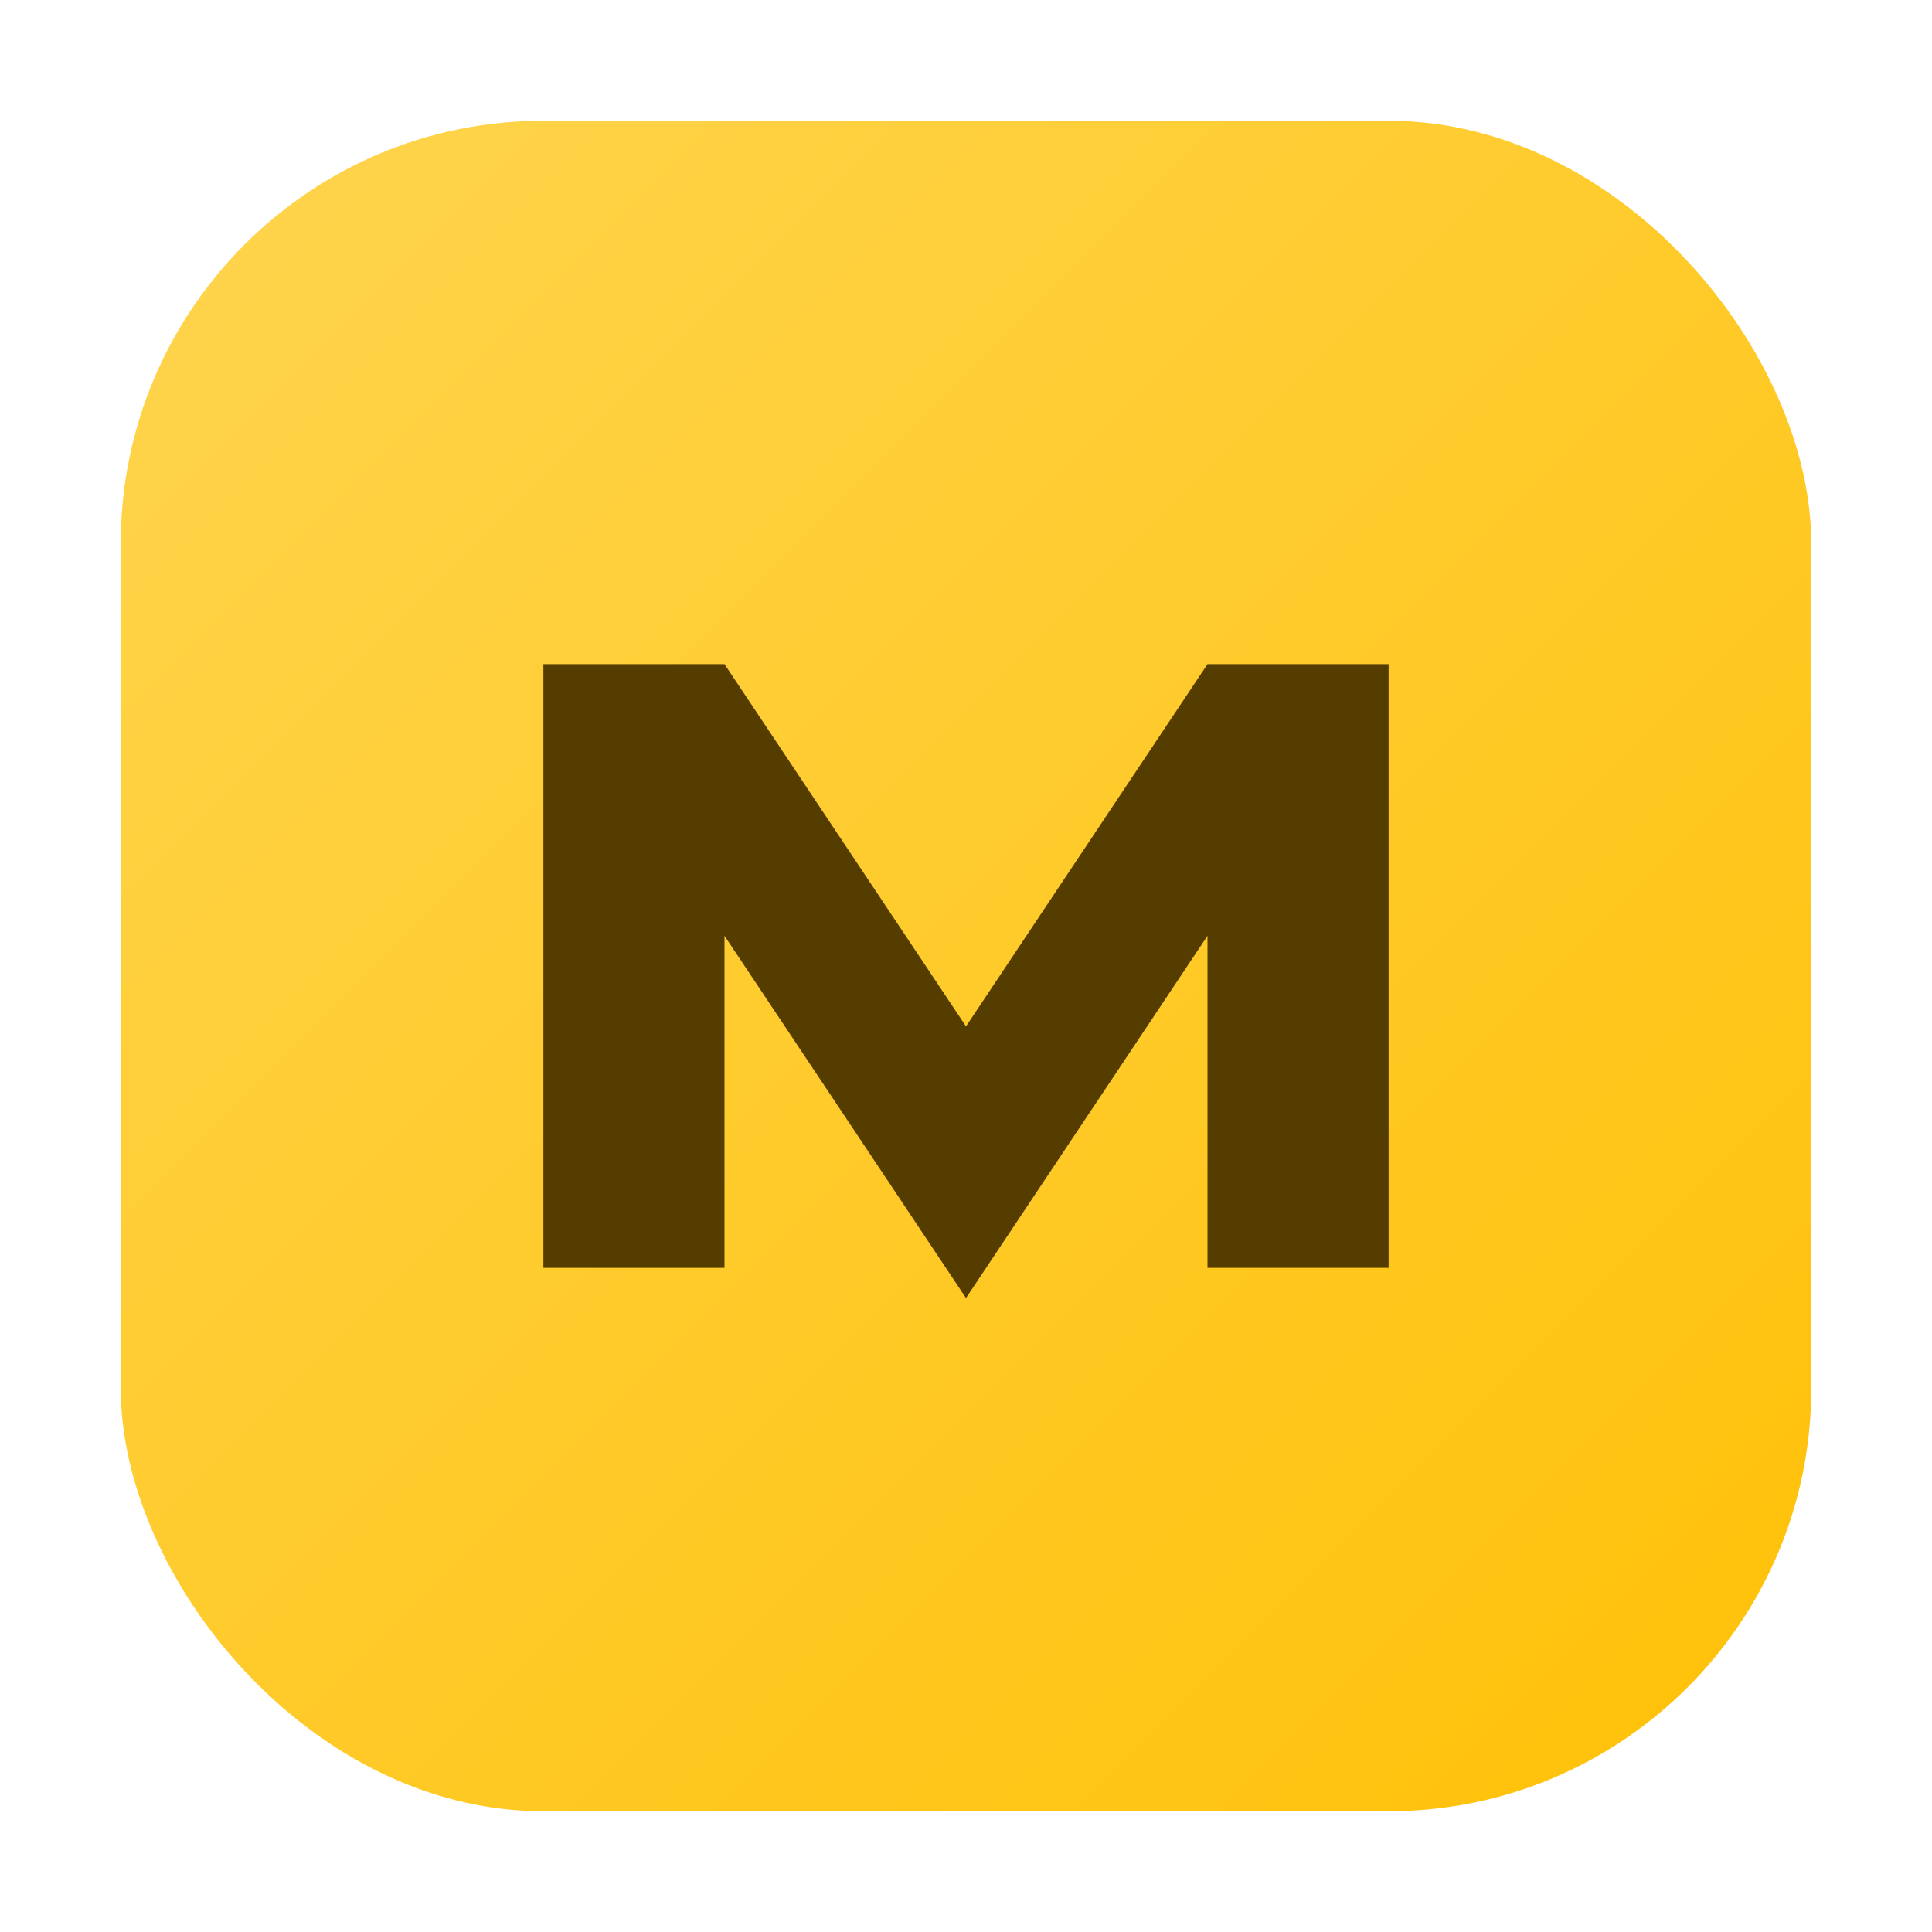 <svg xmlns="http://www.w3.org/2000/svg" viewBox="0 0 64 64">
  <defs>
    <linearGradient id="g" x1="0" y1="0" x2="1" y2="1">
      <stop offset="0" stop-color="#ffd54f"/>
      <stop offset="1" stop-color="#FFC107"/>
    </linearGradient>
  </defs>
  <rect x="4" y="4" width="56" height="56" rx="14" fill="url(#g)"/>
  <path d="M18 42V22h6l8 12 8-12h6v20h-6V31l-8 12-8-12v11h-6z" fill="#553d00"/>
</svg>

